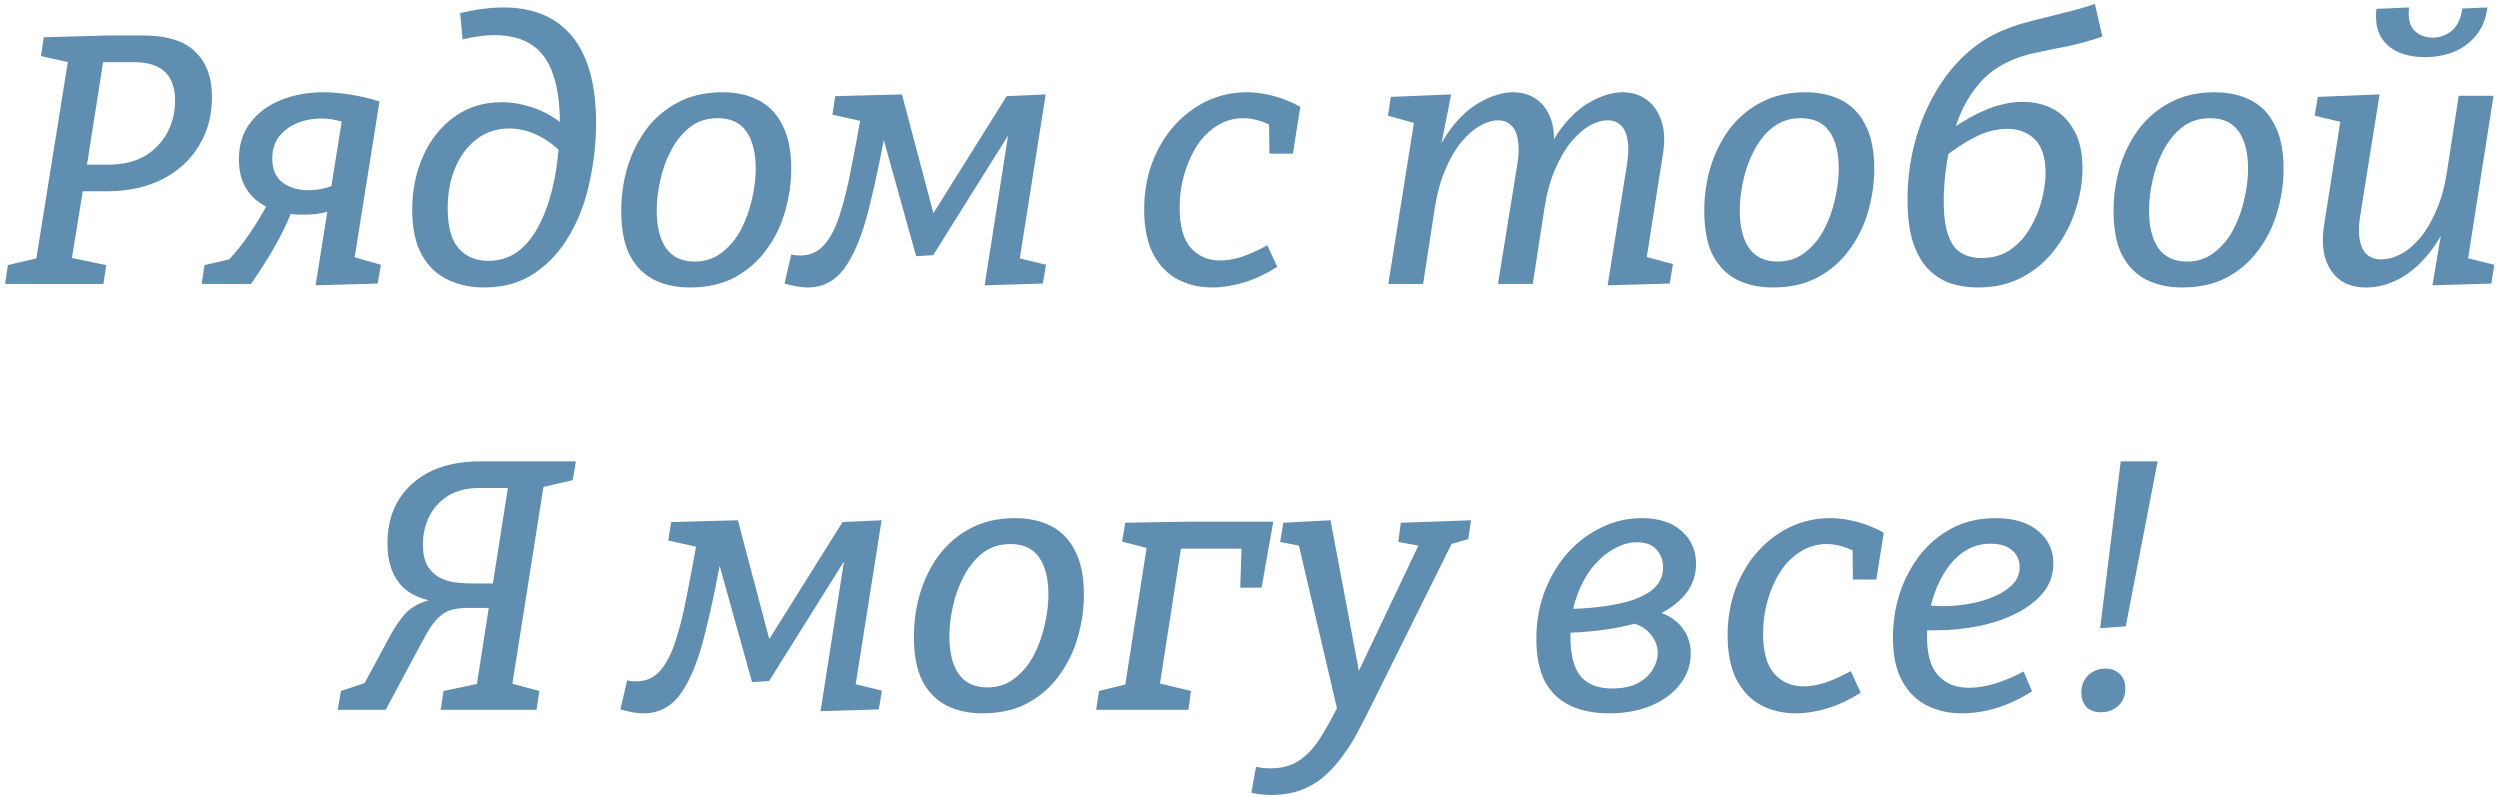 <?xml version="1.0" encoding="UTF-8"?> <svg xmlns="http://www.w3.org/2000/svg" width="317" height="101" viewBox="0 0 317 101" fill="none"><path d="M13.515 24.255H9.51L10.635 23.4L9.015 33.345L8.7 32.625L13.47 33.615L13.11 36H0.645L1.005 33.615L5.235 32.625L4.515 33.345L8.7 7.245L9.24 8.01L5.19 7.11L5.55 4.725L13.695 4.5H18.105C21.165 4.5 23.385 5.19 24.765 6.57C26.175 7.92 26.88 9.84 26.88 12.33C26.88 14.64 26.325 16.695 25.215 18.495C24.135 20.295 22.59 21.705 20.58 22.725C18.6 23.745 16.245 24.255 13.515 24.255ZM16.845 7.875H12.48L13.2 7.065L10.905 21.69L10.23 20.88H13.695C15.525 20.88 17.07 20.52 18.33 19.8C19.59 19.05 20.55 18.06 21.21 16.83C21.87 15.6 22.2 14.235 22.2 12.735C22.2 11.175 21.78 9.975 20.94 9.135C20.1 8.295 18.735 7.875 16.845 7.875ZM38.306 27.225C36.866 27.225 35.531 26.97 34.301 26.46C33.071 25.95 32.096 25.185 31.376 24.165C30.656 23.115 30.296 21.795 30.296 20.205C30.296 18.345 30.776 16.8 31.736 15.57C32.696 14.31 33.986 13.35 35.606 12.69C37.226 12.03 39.041 11.7 41.051 11.7C42.161 11.7 43.316 11.805 44.516 12.015C45.716 12.195 46.916 12.48 48.116 12.87L44.291 15.75C43.691 15.51 43.091 15.33 42.491 15.21C41.891 15.09 41.306 15.03 40.736 15.03C39.596 15.03 38.546 15.24 37.586 15.66C36.656 16.05 35.906 16.62 35.336 17.37C34.796 18.12 34.526 19.035 34.526 20.115C34.526 21.495 34.976 22.515 35.876 23.175C36.776 23.805 37.856 24.12 39.116 24.12C40.226 24.12 41.321 23.895 42.401 23.445L41.996 26.73C41.366 26.91 40.736 27.045 40.106 27.135C39.506 27.195 38.906 27.225 38.306 27.225ZM25.571 36L25.931 33.615L29.621 32.76L28.496 33.48C29.726 32.22 30.791 30.915 31.691 29.565C32.621 28.215 33.476 26.76 34.256 25.2L37.271 26.1C36.731 27.57 36.011 29.13 35.111 30.78C34.211 32.4 33.116 34.14 31.826 36H25.571ZM40.016 36.18L43.661 13.32L48.116 12.87L44.606 34.92L43.076 32.085L48.296 33.57L47.891 35.955L40.016 36.18ZM61.36 36.45C59.68 36.45 58.15 36.12 56.77 35.46C55.39 34.8 54.295 33.75 53.485 32.31C52.675 30.87 52.27 28.965 52.27 26.595C52.27 24.105 52.735 21.825 53.665 19.755C54.595 17.685 55.915 16.035 57.625 14.805C59.335 13.575 61.33 12.96 63.61 12.96C65.02 12.96 66.46 13.23 67.93 13.77C69.4 14.31 70.795 15.18 72.115 16.38L71.26 19.44C70.3 18.42 69.235 17.64 68.065 17.1C66.925 16.56 65.77 16.29 64.6 16.29C63.04 16.29 61.675 16.725 60.505 17.595C59.335 18.465 58.42 19.665 57.76 21.195C57.1 22.695 56.77 24.435 56.77 26.415C56.77 28.755 57.235 30.45 58.165 31.5C59.095 32.55 60.34 33.075 61.9 33.075C63.25 33.075 64.435 32.73 65.455 32.04C66.475 31.32 67.33 30.36 68.02 29.16C68.74 27.93 69.31 26.565 69.73 25.065C70.18 23.535 70.495 21.96 70.675 20.34C70.885 18.69 70.99 17.1 70.99 15.57C70.99 13.14 70.705 11.1 70.135 9.45C69.595 7.8 68.71 6.555 67.48 5.715C66.25 4.875 64.63 4.455 62.62 4.455C62.05 4.455 61.435 4.5 60.775 4.59C60.115 4.68 59.41 4.815 58.66 4.995L58.345 1.665C59.335 1.425 60.295 1.245 61.225 1.125C62.155 1.005 63.025 0.945 63.835 0.945C67.645 0.945 70.555 2.175 72.565 4.635C74.575 7.095 75.58 10.74 75.58 15.57C75.58 18.06 75.31 20.55 74.77 23.04C74.26 25.5 73.42 27.735 72.25 29.745C71.11 31.755 69.64 33.375 67.84 34.605C66.04 35.835 63.88 36.45 61.36 36.45ZM91.596 11.7C93.336 11.7 94.851 12.03 96.141 12.69C97.461 13.35 98.481 14.4 99.201 15.84C99.951 17.25 100.326 19.11 100.326 21.42C100.326 23.28 100.056 25.11 99.516 26.91C99.006 28.68 98.211 30.285 97.131 31.725C96.081 33.165 94.746 34.32 93.126 35.19C91.536 36.03 89.646 36.45 87.456 36.45C85.746 36.45 84.231 36.12 82.911 35.46C81.621 34.8 80.601 33.765 79.851 32.355C79.131 30.915 78.771 29.04 78.771 26.73C78.771 24.87 79.026 23.055 79.536 21.285C80.076 19.485 80.871 17.865 81.921 16.425C83.001 14.985 84.336 13.845 85.926 13.005C87.546 12.135 89.436 11.7 91.596 11.7ZM91.011 14.985C89.661 14.985 88.491 15.36 87.501 16.11C86.541 16.86 85.746 17.835 85.116 19.035C84.486 20.205 84.021 21.48 83.721 22.86C83.421 24.21 83.271 25.485 83.271 26.685C83.271 28.725 83.661 30.315 84.441 31.455C85.251 32.595 86.466 33.165 88.086 33.165C89.406 33.165 90.546 32.79 91.506 32.04C92.496 31.29 93.306 30.33 93.936 29.16C94.566 27.96 95.031 26.685 95.331 25.335C95.661 23.955 95.826 22.65 95.826 21.42C95.826 19.38 95.436 17.805 94.656 16.695C93.876 15.555 92.661 14.985 91.011 14.985ZM99.475 35.955L100.33 32.265C100.69 32.355 101.065 32.4 101.455 32.4C102.685 32.4 103.69 31.965 104.47 31.095C105.28 30.195 105.94 28.935 106.45 27.315C106.99 25.695 107.47 23.775 107.89 21.555C108.34 19.305 108.805 16.83 109.285 14.13L109.78 15.48L105.55 14.535L105.91 12.195L114.37 11.97L118.915 29.16H117.025L127.645 12.195L132.595 11.97L129.175 33.615L128.725 32.625L132.64 33.57L132.235 35.955L124.855 36.18L128.05 15.75H128.725L118.33 32.355L116.17 32.49L111.58 16.02L112.66 14.445C111.85 19.125 111.025 23.115 110.185 26.415C109.375 29.685 108.37 32.175 107.17 33.885C105.97 35.595 104.38 36.45 102.4 36.45C101.95 36.45 101.485 36.405 101.005 36.315C100.525 36.225 100.015 36.105 99.475 35.955ZM153.721 36.45C152.101 36.45 150.631 36.105 149.311 35.415C148.021 34.725 146.986 33.645 146.206 32.175C145.456 30.705 145.081 28.83 145.081 26.55C145.081 24.45 145.411 22.5 146.071 20.7C146.761 18.87 147.691 17.295 148.861 15.975C150.061 14.625 151.441 13.575 153.001 12.825C154.591 12.075 156.286 11.7 158.086 11.7C159.166 11.7 160.276 11.85 161.416 12.15C162.586 12.45 163.741 12.915 164.881 13.545L163.936 19.485H160.966L160.921 15.435L161.371 16.02C160.081 15.33 158.836 14.985 157.636 14.985C156.436 14.985 155.341 15.3 154.351 15.93C153.361 16.53 152.506 17.37 151.786 18.45C151.096 19.53 150.556 20.745 150.166 22.095C149.776 23.445 149.581 24.855 149.581 26.325C149.581 28.695 150.061 30.405 151.021 31.455C151.981 32.505 153.211 33.03 154.711 33.03C155.581 33.03 156.526 32.865 157.546 32.535C158.566 32.175 159.616 31.695 160.696 31.095L161.956 33.84C160.576 34.71 159.166 35.37 157.726 35.82C156.316 36.24 154.981 36.45 153.721 36.45ZM203.849 36.18L206.324 20.7C206.504 19.5 206.519 18.51 206.369 17.73C206.249 16.92 205.964 16.305 205.514 15.885C205.094 15.465 204.539 15.255 203.849 15.255C203.129 15.255 202.364 15.48 201.554 15.93C200.774 16.38 199.994 17.07 199.214 18C198.464 18.9 197.789 20.055 197.189 21.465C196.589 22.845 196.139 24.48 195.839 26.37L194.354 36H189.944L192.419 20.7C192.599 19.5 192.614 18.51 192.464 17.73C192.344 16.92 192.059 16.305 191.609 15.885C191.189 15.465 190.634 15.255 189.944 15.255C189.254 15.255 188.504 15.48 187.694 15.93C186.884 16.38 186.089 17.07 185.309 18C184.559 18.9 183.884 20.055 183.284 21.465C182.684 22.845 182.234 24.48 181.934 26.37L180.449 36H176.039L179.414 14.76L181.169 16.11L175.994 14.67L176.354 12.285L184.004 11.97L182.339 20.43L180.989 22.725C181.739 20.085 182.729 17.955 183.959 16.335C185.189 14.715 186.509 13.545 187.919 12.825C189.329 12.075 190.634 11.7 191.834 11.7C193.004 11.7 194.009 12 194.849 12.6C195.689 13.2 196.304 14.07 196.694 15.21C197.084 16.35 197.144 17.745 196.874 19.395L196.604 21.24L194.984 22.725C195.734 20.085 196.709 17.955 197.909 16.335C199.139 14.715 200.444 13.545 201.824 12.825C203.234 12.075 204.539 11.7 205.739 11.7C206.939 11.7 207.959 12.015 208.799 12.645C209.669 13.275 210.299 14.19 210.689 15.39C211.079 16.59 211.124 18.045 210.824 19.755L208.664 33.525L206.774 32.04L212.129 33.48L211.724 35.955L203.849 36.18ZM228.925 11.7C230.665 11.7 232.18 12.03 233.47 12.69C234.79 13.35 235.81 14.4 236.53 15.84C237.28 17.25 237.655 19.11 237.655 21.42C237.655 23.28 237.385 25.11 236.845 26.91C236.335 28.68 235.54 30.285 234.46 31.725C233.41 33.165 232.075 34.32 230.455 35.19C228.865 36.03 226.975 36.45 224.785 36.45C223.075 36.45 221.56 36.12 220.24 35.46C218.95 34.8 217.93 33.765 217.18 32.355C216.46 30.915 216.1 29.04 216.1 26.73C216.1 24.87 216.355 23.055 216.865 21.285C217.405 19.485 218.2 17.865 219.25 16.425C220.33 14.985 221.665 13.845 223.255 13.005C224.875 12.135 226.765 11.7 228.925 11.7ZM228.34 14.985C226.99 14.985 225.82 15.36 224.83 16.11C223.87 16.86 223.075 17.835 222.445 19.035C221.815 20.205 221.35 21.48 221.05 22.86C220.75 24.21 220.6 25.485 220.6 26.685C220.6 28.725 220.99 30.315 221.77 31.455C222.58 32.595 223.795 33.165 225.415 33.165C226.735 33.165 227.875 32.79 228.835 32.04C229.825 31.29 230.635 30.33 231.265 29.16C231.895 27.96 232.36 26.685 232.66 25.335C232.99 23.955 233.155 22.65 233.155 21.42C233.155 19.38 232.765 17.805 231.985 16.695C231.205 15.555 229.99 14.985 228.34 14.985ZM250.783 36.45C249.673 36.45 248.593 36.3 247.543 36C246.493 35.67 245.533 35.1 244.663 34.29C243.823 33.48 243.148 32.355 242.638 30.915C242.128 29.445 241.873 27.57 241.873 25.29C241.873 22.83 242.173 20.46 242.773 18.18C243.373 15.87 244.228 13.755 245.338 11.835C246.448 9.885 247.783 8.205 249.343 6.795C250.903 5.385 252.658 4.32 254.608 3.6C255.508 3.24 256.573 2.91 257.803 2.61C259.063 2.28 260.368 1.95 261.718 1.62C263.098 1.29 264.403 0.915 265.633 0.495L266.578 4.635C265.018 5.175 263.503 5.595 262.033 5.895C260.593 6.165 259.258 6.435 258.028 6.705C256.798 6.975 255.673 7.35 254.653 7.83C253.033 8.58 251.698 9.63 250.648 10.98C249.598 12.3 248.773 13.8 248.173 15.48C247.573 17.13 247.138 18.825 246.868 20.565C246.598 22.305 246.463 23.955 246.463 25.515C246.463 26.955 246.583 28.155 246.823 29.115C247.063 30.045 247.393 30.78 247.813 31.32C248.263 31.83 248.773 32.19 249.343 32.4C249.943 32.61 250.573 32.715 251.233 32.715C252.703 32.715 253.948 32.355 254.968 31.635C256.018 30.885 256.858 29.94 257.488 28.8C258.148 27.66 258.628 26.475 258.928 25.245C259.228 24.015 259.378 22.905 259.378 21.915C259.378 19.995 258.928 18.585 258.028 17.685C257.128 16.785 255.958 16.335 254.518 16.335C253.168 16.335 251.818 16.68 250.468 17.37C249.118 18.06 247.783 18.93 246.463 19.98L246.688 16.92C248.338 15.69 249.988 14.715 251.638 13.995C253.318 13.275 254.953 12.915 256.543 12.915C257.893 12.915 259.123 13.2 260.233 13.77C261.373 14.34 262.288 15.255 262.978 16.515C263.698 17.745 264.058 19.35 264.058 21.33C264.058 23.04 263.773 24.78 263.203 26.55C262.663 28.29 261.838 29.91 260.728 31.41C259.648 32.91 258.268 34.125 256.588 35.055C254.938 35.985 253.003 36.45 250.783 36.45ZM280.824 11.7C282.564 11.7 284.079 12.03 285.369 12.69C286.689 13.35 287.709 14.4 288.429 15.84C289.179 17.25 289.554 19.11 289.554 21.42C289.554 23.28 289.284 25.11 288.744 26.91C288.234 28.68 287.439 30.285 286.359 31.725C285.309 33.165 283.974 34.32 282.354 35.19C280.764 36.03 278.874 36.45 276.684 36.45C274.974 36.45 273.459 36.12 272.139 35.46C270.849 34.8 269.829 33.765 269.079 32.355C268.359 30.915 267.999 29.04 267.999 26.73C267.999 24.87 268.254 23.055 268.764 21.285C269.304 19.485 270.099 17.865 271.149 16.425C272.229 14.985 273.564 13.845 275.154 13.005C276.774 12.135 278.664 11.7 280.824 11.7ZM280.239 14.985C278.889 14.985 277.719 15.36 276.729 16.11C275.769 16.86 274.974 17.835 274.344 19.035C273.714 20.205 273.249 21.48 272.949 22.86C272.649 24.21 272.499 25.485 272.499 26.685C272.499 28.725 272.889 30.315 273.669 31.455C274.479 32.595 275.694 33.165 277.314 33.165C278.634 33.165 279.774 32.79 280.734 32.04C281.724 31.29 282.534 30.33 283.164 29.16C283.794 27.96 284.259 26.685 284.559 25.335C284.889 23.955 285.054 22.65 285.054 21.42C285.054 19.38 284.664 17.805 283.884 16.695C283.104 15.555 281.889 14.985 280.239 14.985ZM300.112 36.45C298.822 36.48 297.712 36.18 296.782 35.55C295.882 34.89 295.237 33.96 294.847 32.76C294.487 31.56 294.442 30.12 294.712 28.44L296.872 14.67L297.277 15.57L293.497 14.67L293.902 12.285L301.732 11.97L299.257 27.45C299.077 28.62 299.062 29.61 299.212 30.42C299.362 31.23 299.662 31.845 300.112 32.265C300.592 32.685 301.207 32.895 301.957 32.895C302.707 32.895 303.502 32.685 304.342 32.265C305.212 31.815 306.037 31.14 306.817 30.24C307.597 29.31 308.287 28.155 308.887 26.775C309.517 25.365 309.982 23.685 310.282 21.735L311.767 12.15H316.177L312.847 33.435L312.262 32.58L316.267 33.57L315.907 35.955L308.437 36.18L309.877 27.63L311.272 25.425C310.552 28.005 309.562 30.105 308.302 31.725C307.072 33.345 305.737 34.545 304.297 35.325C302.857 36.075 301.462 36.45 300.112 36.45ZM307.492 7.245C306.232 7.245 305.107 7.035 304.117 6.615C303.157 6.195 302.407 5.535 301.867 4.635C301.357 3.735 301.177 2.565 301.327 1.125L305.467 0.945C305.317 2.295 305.542 3.27 306.142 3.87C306.742 4.47 307.507 4.77 308.437 4.77C309.367 4.77 310.192 4.47 310.912 3.87C311.632 3.24 312.067 2.31 312.217 1.08L315.412 0.945C315.202 2.415 314.707 3.615 313.927 4.545C313.147 5.475 312.187 6.165 311.047 6.615C309.937 7.035 308.752 7.245 307.492 7.245ZM68.028 90H55.878L56.238 87.615L61.188 86.58L60.378 87.345L62.088 76.365L62.763 77.085H59.883C58.983 77.055 58.188 77.115 57.498 77.265C56.838 77.385 56.193 77.745 55.563 78.345C54.963 78.915 54.303 79.89 53.583 81.27L48.903 90H42.828L43.233 87.615L46.743 86.445L45.843 87.345L49.578 80.415C50.088 79.515 50.628 78.72 51.198 78.03C51.768 77.34 52.533 76.8 53.493 76.41C54.453 75.99 55.743 75.795 57.363 75.825L57.903 76.59C54.723 76.47 52.458 75.765 51.108 74.475C49.788 73.155 49.128 71.31 49.128 68.94C49.128 65.73 50.178 63.195 52.278 61.335C54.378 59.445 57.258 58.5 60.918 58.5H73.023L72.618 60.885L68.343 61.875L69.018 61.065L64.833 87.57L64.518 86.58L68.388 87.615L68.028 90ZM62.358 74.88L64.518 61.11L65.148 61.875H60.783C59.223 61.875 57.903 62.205 56.823 62.865C55.773 63.525 54.978 64.395 54.438 65.475C53.898 66.555 53.628 67.74 53.628 69.03C53.628 70.26 53.853 71.22 54.303 71.91C54.753 72.57 55.308 73.05 55.968 73.35C56.658 73.65 57.348 73.83 58.038 73.89C58.728 73.95 59.328 73.98 59.838 73.98H63.348L62.358 74.88ZM78.666 89.955L79.522 86.265C79.882 86.355 80.257 86.4 80.647 86.4C81.876 86.4 82.882 85.965 83.662 85.095C84.472 84.195 85.132 82.935 85.641 81.315C86.181 79.695 86.662 77.775 87.082 75.555C87.531 73.305 87.996 70.83 88.477 68.13L88.972 69.48L84.742 68.535L85.102 66.195L93.561 65.97L98.106 83.16H96.216L106.836 66.195L111.786 65.97L108.366 87.615L107.916 86.625L111.831 87.57L111.426 89.955L104.046 90.18L107.241 69.75H107.916L97.522 86.355L95.362 86.49L90.772 70.02L91.852 68.445C91.041 73.125 90.216 77.115 89.376 80.415C88.567 83.685 87.561 86.175 86.362 87.885C85.162 89.595 83.572 90.45 81.591 90.45C81.141 90.45 80.677 90.405 80.197 90.315C79.716 90.225 79.207 90.105 78.666 89.955ZM128.708 65.7C130.448 65.7 131.963 66.03 133.253 66.69C134.573 67.35 135.593 68.4 136.313 69.84C137.063 71.25 137.438 73.11 137.438 75.42C137.438 77.28 137.168 79.11 136.628 80.91C136.118 82.68 135.323 84.285 134.243 85.725C133.193 87.165 131.858 88.32 130.238 89.19C128.648 90.03 126.758 90.45 124.568 90.45C122.858 90.45 121.343 90.12 120.023 89.46C118.733 88.8 117.713 87.765 116.963 86.355C116.243 84.915 115.883 83.04 115.883 80.73C115.883 78.87 116.138 77.055 116.648 75.285C117.188 73.485 117.983 71.865 119.033 70.425C120.113 68.985 121.448 67.845 123.038 67.005C124.658 66.135 126.548 65.7 128.708 65.7ZM128.123 68.985C126.773 68.985 125.603 69.36 124.613 70.11C123.653 70.86 122.858 71.835 122.228 73.035C121.598 74.205 121.133 75.48 120.833 76.86C120.533 78.21 120.383 79.485 120.383 80.685C120.383 82.725 120.773 84.315 121.553 85.455C122.363 86.595 123.578 87.165 125.198 87.165C126.518 87.165 127.658 86.79 128.618 86.04C129.608 85.29 130.418 84.33 131.048 83.16C131.678 81.96 132.143 80.685 132.443 79.335C132.773 77.955 132.938 76.65 132.938 75.42C132.938 73.38 132.548 71.805 131.768 70.695C130.988 69.555 129.773 68.985 128.123 68.985ZM145.565 68.355L145.925 69.615L142.28 68.67L142.685 66.285L150.29 66.15H161.45L159.965 74.52H157.265L157.445 68.85L157.94 69.57H149.48L149.84 68.94L146.735 88.92L145.205 86.22L151.01 87.615L150.695 90H138.995L139.355 87.615L143.225 86.67L142.595 87.39L145.565 68.355ZM158.674 100.53L159.259 97.245C159.589 97.305 159.904 97.35 160.204 97.38C160.504 97.41 160.804 97.425 161.104 97.425C162.514 97.425 163.699 97.11 164.659 96.48C165.649 95.85 166.549 94.905 167.359 93.645C168.169 92.385 169.039 90.81 169.969 88.92L169.699 90.54L164.614 68.805L165.064 69.255L162.319 68.715L162.724 66.285L168.709 65.97L172.669 86.985L171.499 86.76L180.049 68.76L180.229 69.255L177.304 68.715L177.619 66.285L186.529 65.97L186.169 68.355L183.379 69.165L184.189 68.715L173.614 90C173.164 90.9 172.684 91.83 172.174 92.79C171.664 93.78 171.064 94.74 170.374 95.67C169.714 96.63 168.949 97.5 168.079 98.28C167.239 99.06 166.249 99.675 165.109 100.125C163.969 100.575 162.664 100.8 161.194 100.8C160.414 100.8 159.574 100.71 158.674 100.53ZM204.036 90.45C202.116 90.45 200.466 90.12 199.086 89.46C197.706 88.8 196.641 87.78 195.891 86.4C195.171 84.99 194.811 83.19 194.811 81C194.811 78.81 195.171 76.785 195.891 74.925C196.611 73.065 197.586 71.445 198.816 70.065C200.076 68.685 201.501 67.62 203.091 66.87C204.681 66.09 206.376 65.7 208.176 65.7C210.336 65.7 212.016 66.24 213.216 67.32C214.446 68.4 215.061 69.795 215.061 71.505C215.061 73.365 214.311 74.955 212.811 76.275C211.341 77.595 209.226 78.6 206.466 79.29C203.706 79.95 200.406 80.28 196.566 80.28L196.926 77.265C199.806 77.265 202.296 77.085 204.396 76.725C206.496 76.365 208.101 75.795 209.211 75.015C210.321 74.235 210.876 73.215 210.876 71.955C210.876 71.055 210.606 70.305 210.066 69.705C209.526 69.075 208.686 68.76 207.546 68.76C206.586 68.76 205.611 69.045 204.621 69.615C203.631 70.155 202.716 70.95 201.876 72C201.066 73.02 200.406 74.265 199.896 75.735C199.386 77.205 199.131 78.855 199.131 80.685C199.131 83.025 199.566 84.72 200.436 85.77C201.336 86.79 202.656 87.3 204.396 87.3C205.686 87.3 206.751 87.09 207.591 86.67C208.461 86.22 209.106 85.65 209.526 84.96C209.976 84.24 210.201 83.52 210.201 82.8C210.201 81.84 209.826 80.97 209.076 80.19C208.356 79.38 207.246 78.93 205.746 78.84L206.691 76.815C208.281 76.935 209.646 77.25 210.786 77.76C211.956 78.24 212.841 78.915 213.441 79.785C214.071 80.655 214.386 81.69 214.386 82.89C214.386 84.3 213.936 85.59 213.036 86.76C212.166 87.9 210.951 88.8 209.391 89.46C207.861 90.12 206.076 90.45 204.036 90.45ZM227.703 90.45C226.083 90.45 224.613 90.105 223.293 89.415C222.003 88.725 220.968 87.645 220.188 86.175C219.438 84.705 219.063 82.83 219.063 80.55C219.063 78.45 219.393 76.5 220.053 74.7C220.743 72.87 221.673 71.295 222.843 69.975C224.043 68.625 225.423 67.575 226.983 66.825C228.573 66.075 230.268 65.7 232.068 65.7C233.148 65.7 234.258 65.85 235.398 66.15C236.568 66.45 237.723 66.915 238.863 67.545L237.918 73.485H234.948L234.903 69.435L235.353 70.02C234.063 69.33 232.818 68.985 231.618 68.985C230.418 68.985 229.323 69.3 228.333 69.93C227.343 70.53 226.488 71.37 225.768 72.45C225.078 73.53 224.538 74.745 224.148 76.095C223.758 77.445 223.563 78.855 223.563 80.325C223.563 82.695 224.043 84.405 225.003 85.455C225.963 86.505 227.193 87.03 228.693 87.03C229.563 87.03 230.508 86.865 231.528 86.535C232.548 86.175 233.598 85.695 234.678 85.095L235.938 87.84C234.558 88.71 233.148 89.37 231.708 89.82C230.298 90.24 228.963 90.45 227.703 90.45ZM248.756 90.45C247.136 90.45 245.666 90.12 244.346 89.46C243.026 88.8 241.976 87.765 241.196 86.355C240.416 84.945 240.026 83.1 240.026 80.82C240.026 78.9 240.311 77.04 240.881 75.24C241.481 73.44 242.336 71.82 243.446 70.38C244.586 68.94 245.951 67.8 247.541 66.96C249.161 66.12 250.991 65.7 253.031 65.7C255.341 65.7 257.141 66.24 258.431 67.32C259.721 68.37 260.366 69.75 260.366 71.46C260.366 72.84 259.946 74.055 259.106 75.105C258.266 76.155 257.126 77.04 255.686 77.76C254.276 78.48 252.686 79.02 250.916 79.38C249.146 79.74 247.331 79.92 245.471 79.92C245.201 79.92 244.931 79.92 244.661 79.92C244.391 79.92 244.121 79.905 243.851 79.875L244.121 76.725C244.481 76.755 244.841 76.785 245.201 76.815C245.591 76.845 245.981 76.86 246.371 76.86C247.511 76.86 248.651 76.755 249.791 76.545C250.961 76.335 252.011 76.02 252.941 75.6C253.901 75.18 254.666 74.67 255.236 74.07C255.806 73.44 256.091 72.72 256.091 71.91C256.091 71.01 255.761 70.29 255.101 69.75C254.471 69.21 253.571 68.94 252.401 68.94C251.141 68.94 250.001 69.285 248.981 69.975C247.991 70.665 247.151 71.595 246.461 72.765C245.771 73.905 245.246 75.18 244.886 76.59C244.526 77.97 244.346 79.35 244.346 80.73C244.346 83.01 244.826 84.66 245.786 85.68C246.746 86.7 248.036 87.21 249.656 87.21C250.706 87.21 251.816 87.03 252.986 86.67C254.186 86.31 255.386 85.8 256.586 85.14L257.666 87.66C256.196 88.59 254.696 89.295 253.166 89.775C251.666 90.225 250.196 90.45 248.756 90.45ZM266.301 79.65L268.911 58.5H273.591L269.541 79.425L266.301 79.65ZM266.391 90.315C265.611 90.315 264.996 90.09 264.546 89.64C264.126 89.16 263.916 88.56 263.916 87.84C263.916 86.94 264.201 86.205 264.771 85.635C265.371 85.065 266.106 84.78 266.976 84.78C267.726 84.78 268.326 85.005 268.776 85.455C269.256 85.905 269.496 86.52 269.496 87.3C269.496 88.2 269.196 88.935 268.596 89.505C267.996 90.045 267.261 90.315 266.391 90.315Z" fill="#5F8EB0"></path></svg> 